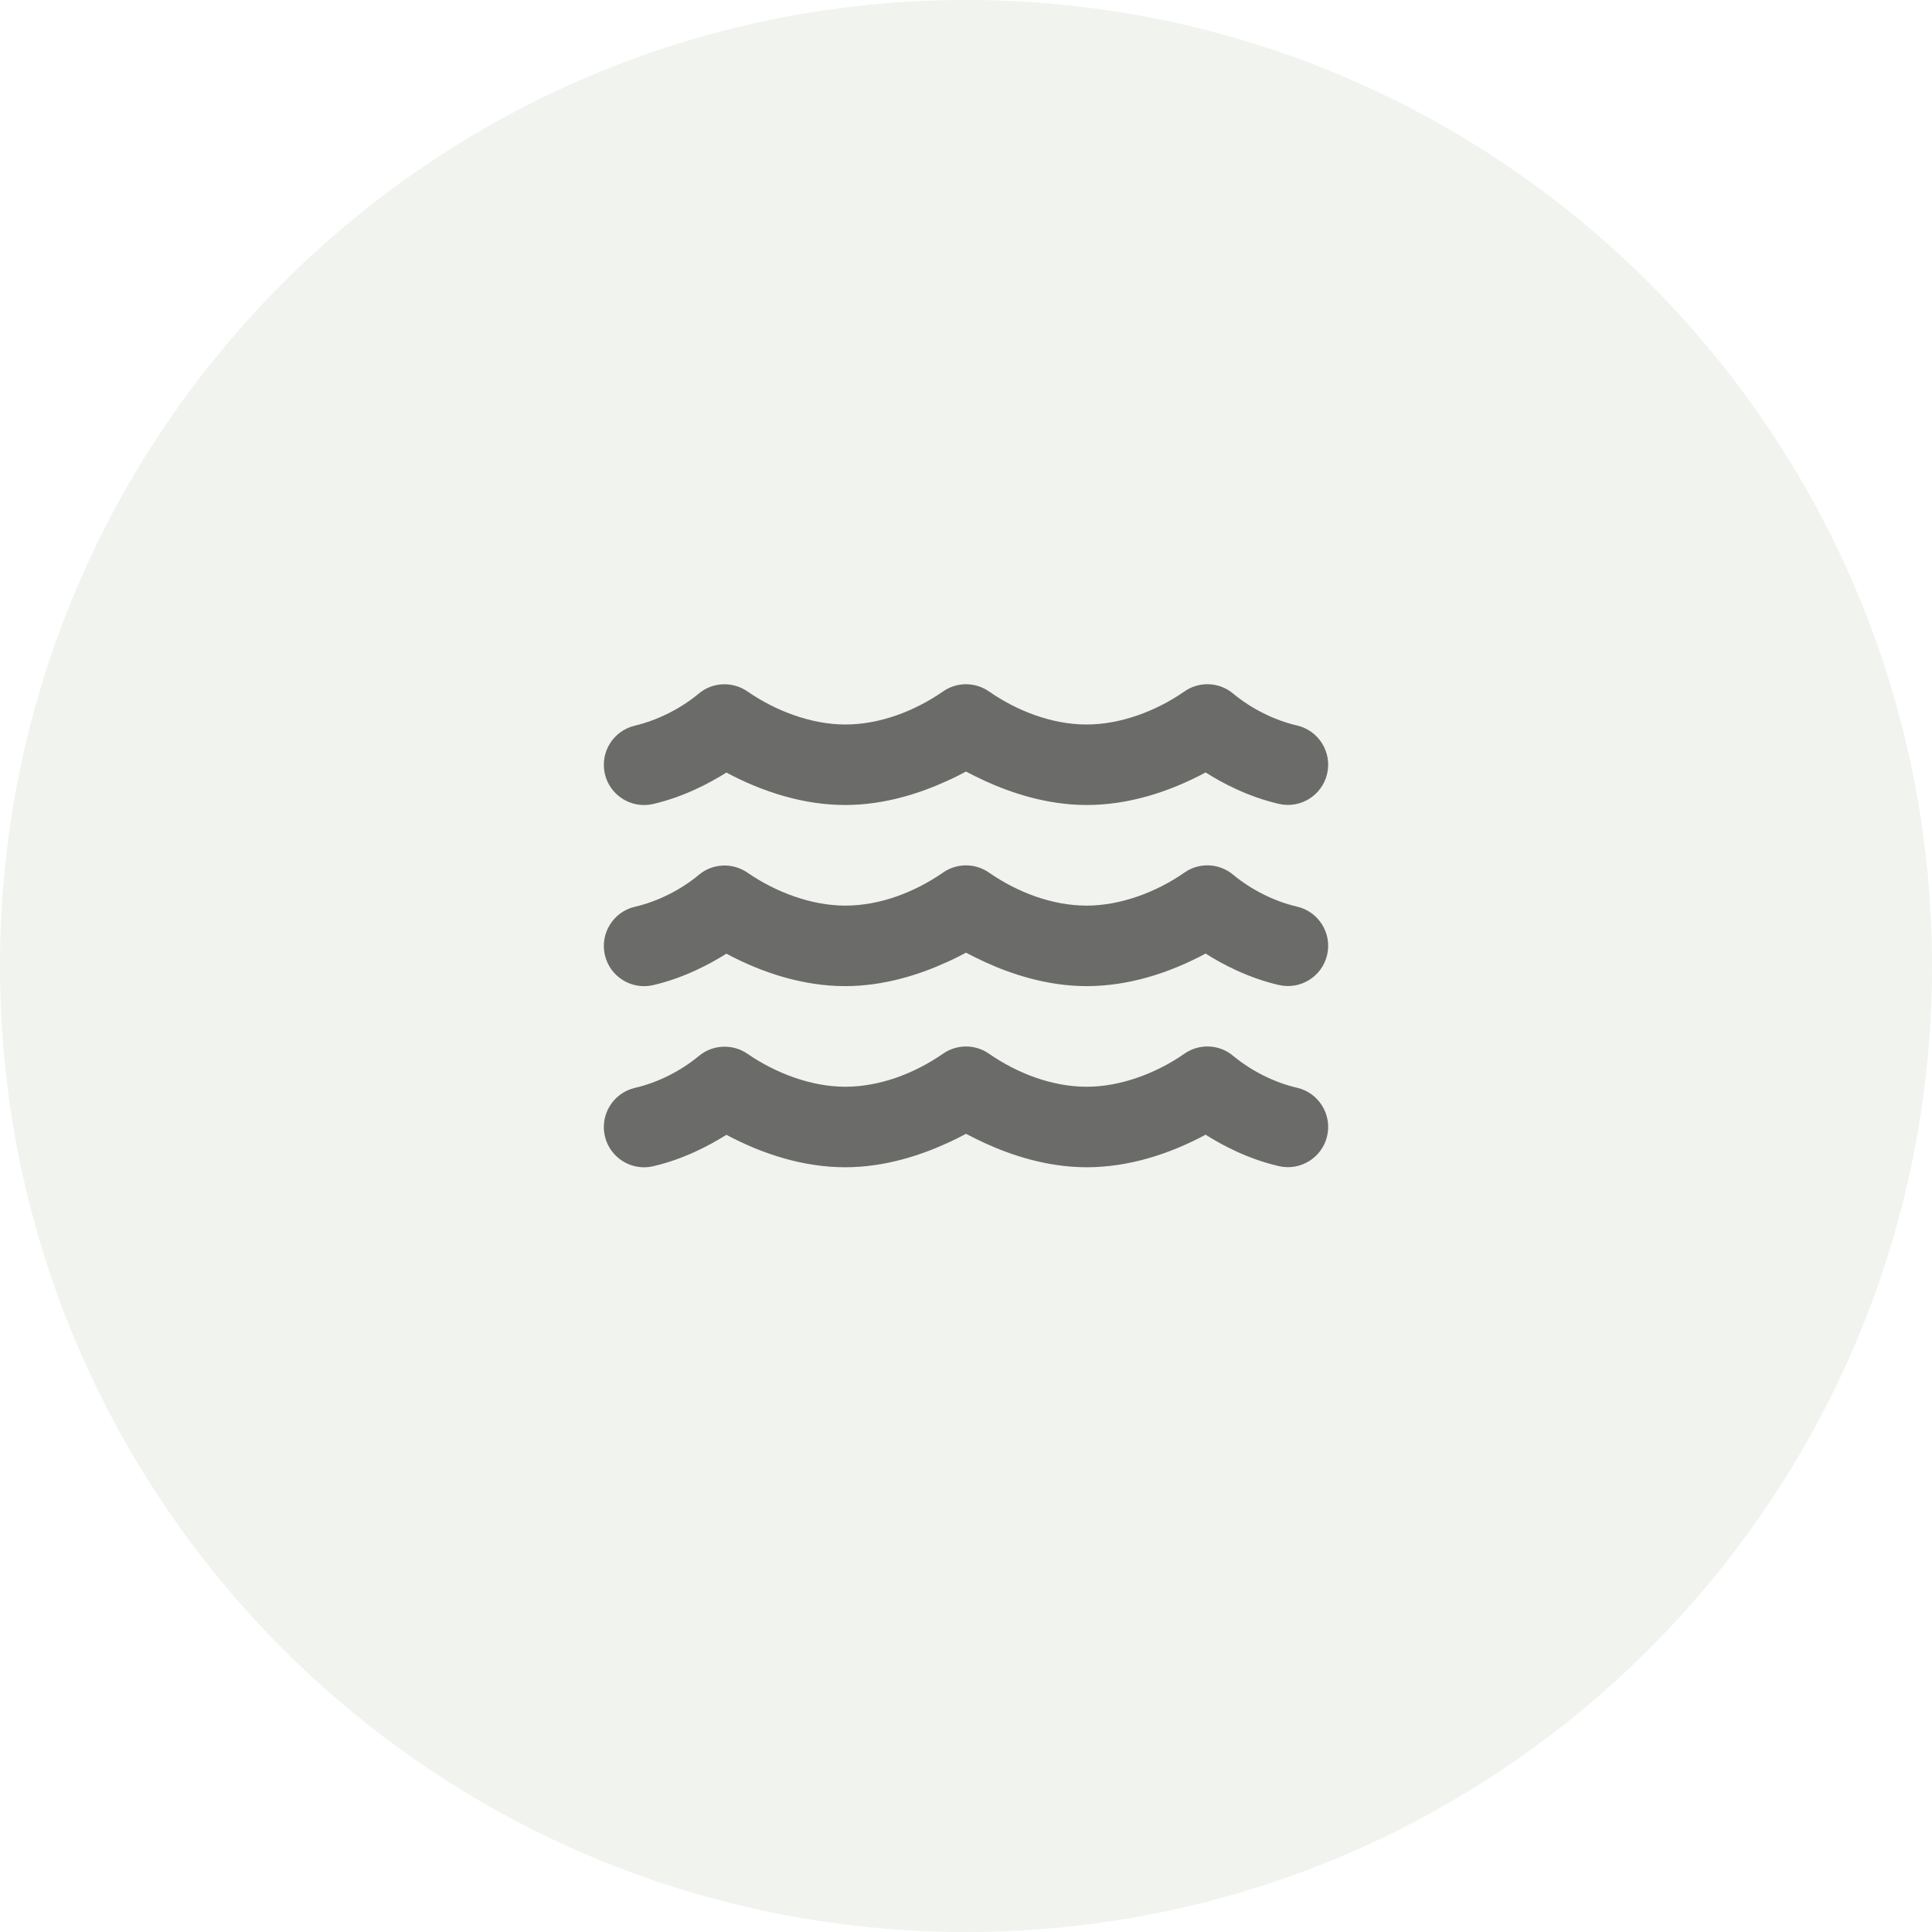 <svg width="48" height="48" viewBox="0 0 48 48" fill="none" xmlns="http://www.w3.org/2000/svg">
<path d="M0 24C0 10.745 10.745 0 24 0V0C37.255 0 48 10.745 48 24V24C48 37.255 37.255 48 24 48V48C10.745 48 0 37.255 0 24V24Z" fill="#D1D5C8" fill-opacity="0.3"/>
<path d="M23.422 17.184C23.769 16.938 24.231 16.938 24.578 17.184C25.281 17.669 26.141 18 27 18C27.841 18 28.731 17.663 29.419 17.184C29.791 16.919 30.297 16.941 30.644 17.238C31.094 17.609 31.659 17.894 32.225 18.025C32.763 18.15 33.097 18.688 32.972 19.225C32.847 19.762 32.309 20.097 31.772 19.972C31.006 19.794 30.369 19.456 29.953 19.191C29.047 19.678 28.031 20 27 20C26.003 20 25.106 19.691 24.488 19.409C24.306 19.325 24.141 19.244 24 19.169C23.859 19.244 23.697 19.328 23.512 19.409C22.894 19.691 21.997 20 21 20C19.969 20 18.953 19.678 18.047 19.194C17.628 19.456 16.994 19.797 16.228 19.975C15.691 20.1 15.153 19.766 15.028 19.228C14.903 18.691 15.238 18.153 15.775 18.028C16.337 17.894 16.906 17.609 17.353 17.238C17.7 16.941 18.206 16.922 18.578 17.184C19.272 17.663 20.159 18 21 18C21.859 18 22.719 17.669 23.422 17.184ZM24.578 26.184C25.281 26.669 26.141 27 27 27C27.841 27 28.731 26.663 29.419 26.184C29.791 25.919 30.297 25.941 30.644 26.238C31.094 26.609 31.659 26.894 32.225 27.025C32.763 27.15 33.097 27.688 32.972 28.225C32.847 28.762 32.309 29.097 31.772 28.972C31.006 28.794 30.369 28.456 29.953 28.191C29.047 28.678 28.031 29 27 29C26.003 29 25.106 28.691 24.488 28.409C24.306 28.325 24.141 28.244 24 28.169C23.859 28.244 23.697 28.328 23.512 28.409C22.894 28.691 21.997 29 21 29C19.969 29 18.953 28.678 18.047 28.194C17.628 28.456 16.994 28.797 16.228 28.975C15.691 29.1 15.153 28.766 15.028 28.228C14.903 27.691 15.238 27.153 15.775 27.028C16.341 26.897 16.906 26.613 17.356 26.241C17.703 25.947 18.209 25.925 18.581 26.188C19.272 26.663 20.159 27 21 27C21.859 27 22.719 26.669 23.422 26.184C23.769 25.938 24.231 25.938 24.578 26.184ZM24.578 21.684C25.281 22.169 26.141 22.5 27 22.5C27.841 22.5 28.731 22.163 29.419 21.684C29.791 21.419 30.297 21.441 30.644 21.738C31.094 22.109 31.659 22.394 32.225 22.525C32.763 22.65 33.097 23.188 32.972 23.725C32.847 24.262 32.309 24.597 31.772 24.472C31.006 24.294 30.369 23.956 29.953 23.691C29.047 24.178 28.031 24.5 27 24.5C26.003 24.5 25.106 24.191 24.488 23.909C24.306 23.825 24.141 23.744 24 23.669C23.859 23.744 23.697 23.828 23.512 23.909C22.894 24.191 21.997 24.5 21 24.5C19.969 24.5 18.953 24.178 18.047 23.694C17.628 23.956 16.994 24.297 16.228 24.475C15.691 24.6 15.153 24.266 15.028 23.728C14.903 23.191 15.238 22.653 15.775 22.528C16.341 22.397 16.906 22.113 17.356 21.741C17.703 21.444 18.209 21.425 18.581 21.688C19.272 22.163 20.159 22.5 21 22.5C21.859 22.5 22.719 22.169 23.422 21.684C23.769 21.438 24.231 21.438 24.578 21.684Z" fill="#333333" fill-opacity="0.7"/>
</svg>
